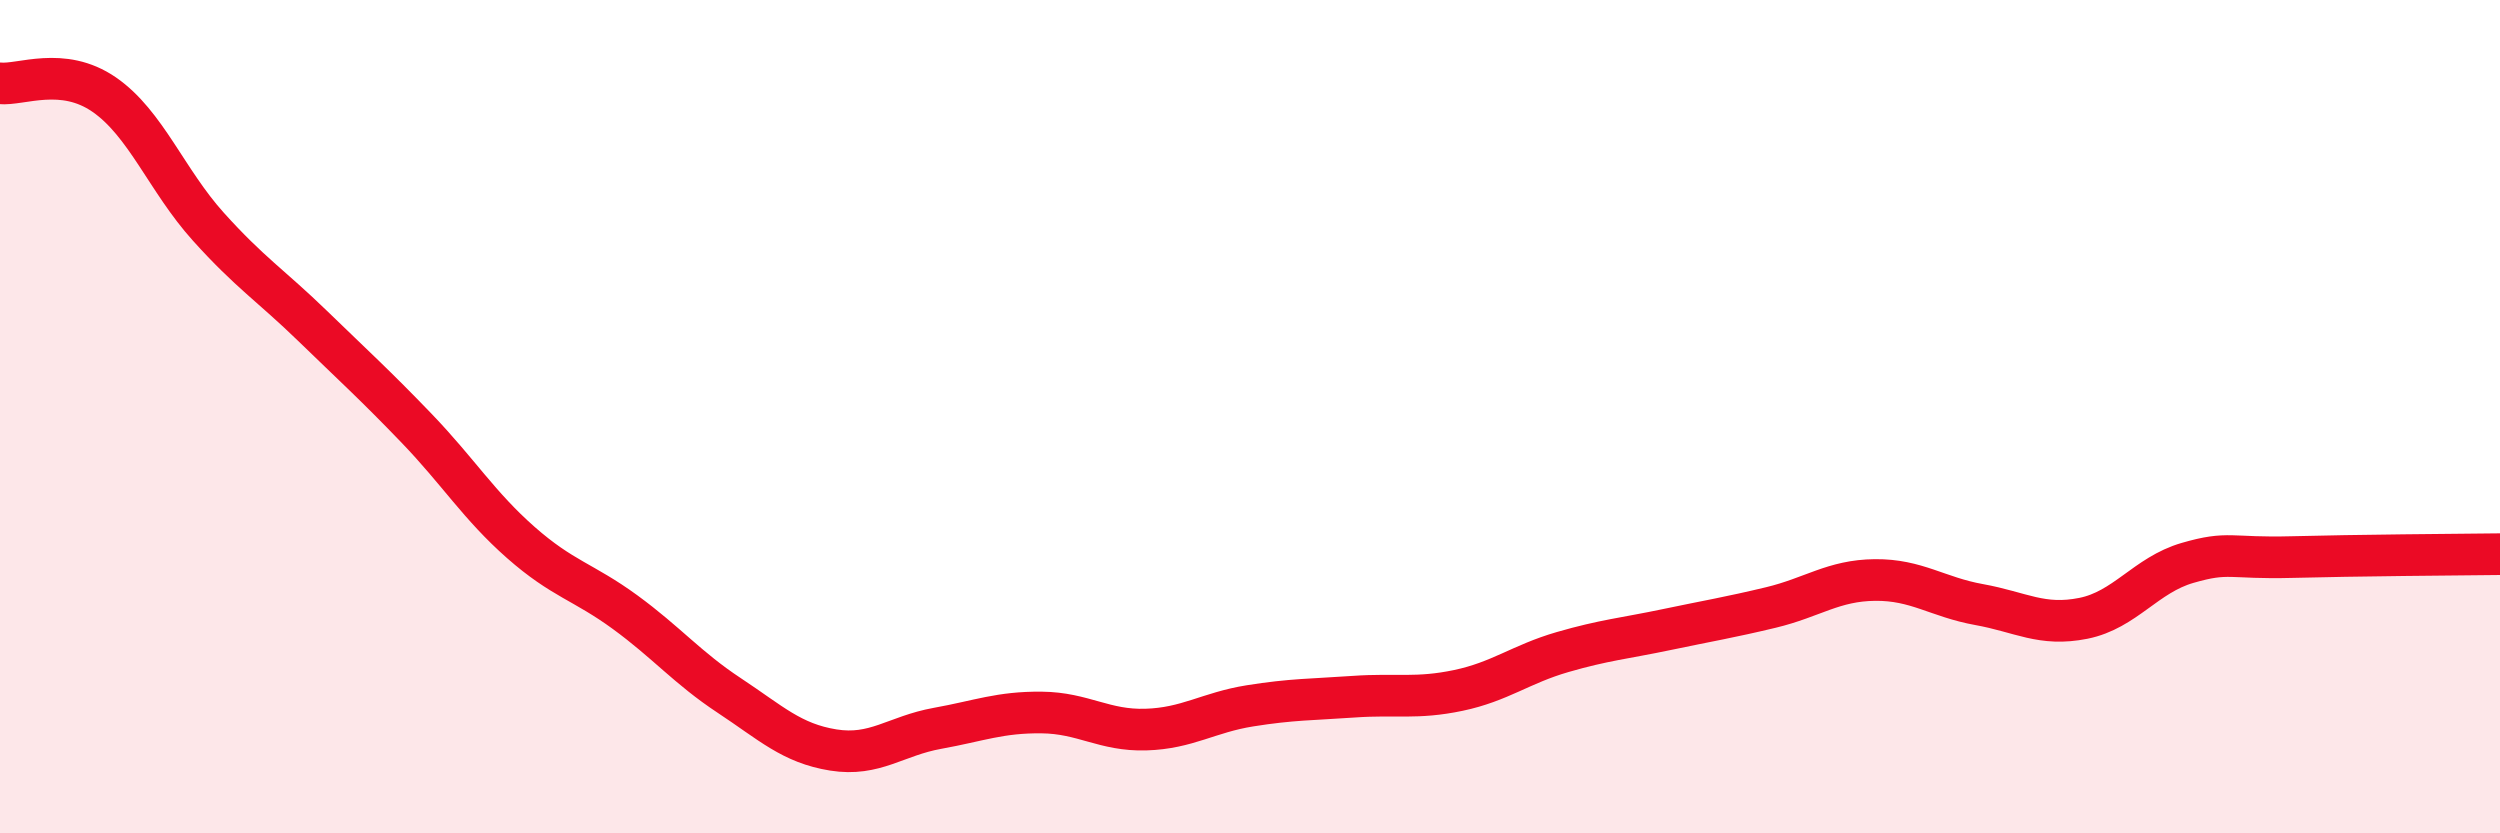 
    <svg width="60" height="20" viewBox="0 0 60 20" xmlns="http://www.w3.org/2000/svg">
      <path
        d="M 0,2 C 0.5,2.05 1.5,1.58 2.5,2.27 C 3.5,2.96 4,4.33 5,5.44 C 6,6.55 6.5,6.85 7.5,7.82 C 8.5,8.79 9,9.24 10,10.28 C 11,11.32 11.5,12.14 12.5,13.02 C 13.5,13.9 14,13.96 15,14.69 C 16,15.42 16.5,16.03 17.5,16.69 C 18.5,17.35 19,17.84 20,18 C 21,18.16 21.5,17.66 22.5,17.48 C 23.5,17.3 24,17.09 25,17.1 C 26,17.11 26.5,17.54 27.5,17.51 C 28.5,17.48 29,17.1 30,16.94 C 31,16.78 31.5,16.79 32.5,16.72 C 33.5,16.65 34,16.78 35,16.57 C 36,16.36 36.5,15.94 37.5,15.65 C 38.5,15.36 39,15.32 40,15.11 C 41,14.9 41.5,14.82 42.5,14.58 C 43.5,14.34 44,13.93 45,13.92 C 46,13.91 46.5,14.33 47.5,14.51 C 48.5,14.69 49,15.04 50,14.84 C 51,14.64 51.5,13.8 52.5,13.51 C 53.5,13.22 53.5,13.41 55,13.37 C 56.5,13.33 59,13.31 60,13.3L60 20L0 20Z"
        fill="#EB0A25"
        opacity="0.1"
        stroke-linecap="round"
        stroke-linejoin="round"
      />
      <path
        d="M 0,2 C 0.5,2.05 1.5,1.58 2.5,2.27 C 3.5,2.96 4,4.33 5,5.44 C 6,6.55 6.5,6.85 7.5,7.82 C 8.5,8.79 9,9.24 10,10.28 C 11,11.32 11.5,12.14 12.5,13.02 C 13.5,13.9 14,13.96 15,14.69 C 16,15.42 16.5,16.03 17.5,16.69 C 18.5,17.35 19,17.84 20,18 C 21,18.16 21.5,17.66 22.5,17.48 C 23.5,17.3 24,17.09 25,17.1 C 26,17.11 26.5,17.54 27.5,17.51 C 28.5,17.48 29,17.1 30,16.94 C 31,16.78 31.5,16.79 32.5,16.72 C 33.5,16.65 34,16.78 35,16.57 C 36,16.36 36.5,15.94 37.5,15.65 C 38.5,15.36 39,15.32 40,15.11 C 41,14.9 41.5,14.82 42.5,14.58 C 43.5,14.34 44,13.93 45,13.92 C 46,13.91 46.5,14.33 47.5,14.51 C 48.5,14.69 49,15.04 50,14.84 C 51,14.64 51.5,13.8 52.5,13.51 C 53.5,13.22 53.5,13.41 55,13.37 C 56.5,13.33 59,13.31 60,13.3"
        stroke="#EB0A25"
        stroke-width="1"
        fill="none"
        stroke-linecap="round"
        stroke-linejoin="round"
      />
    </svg>
  